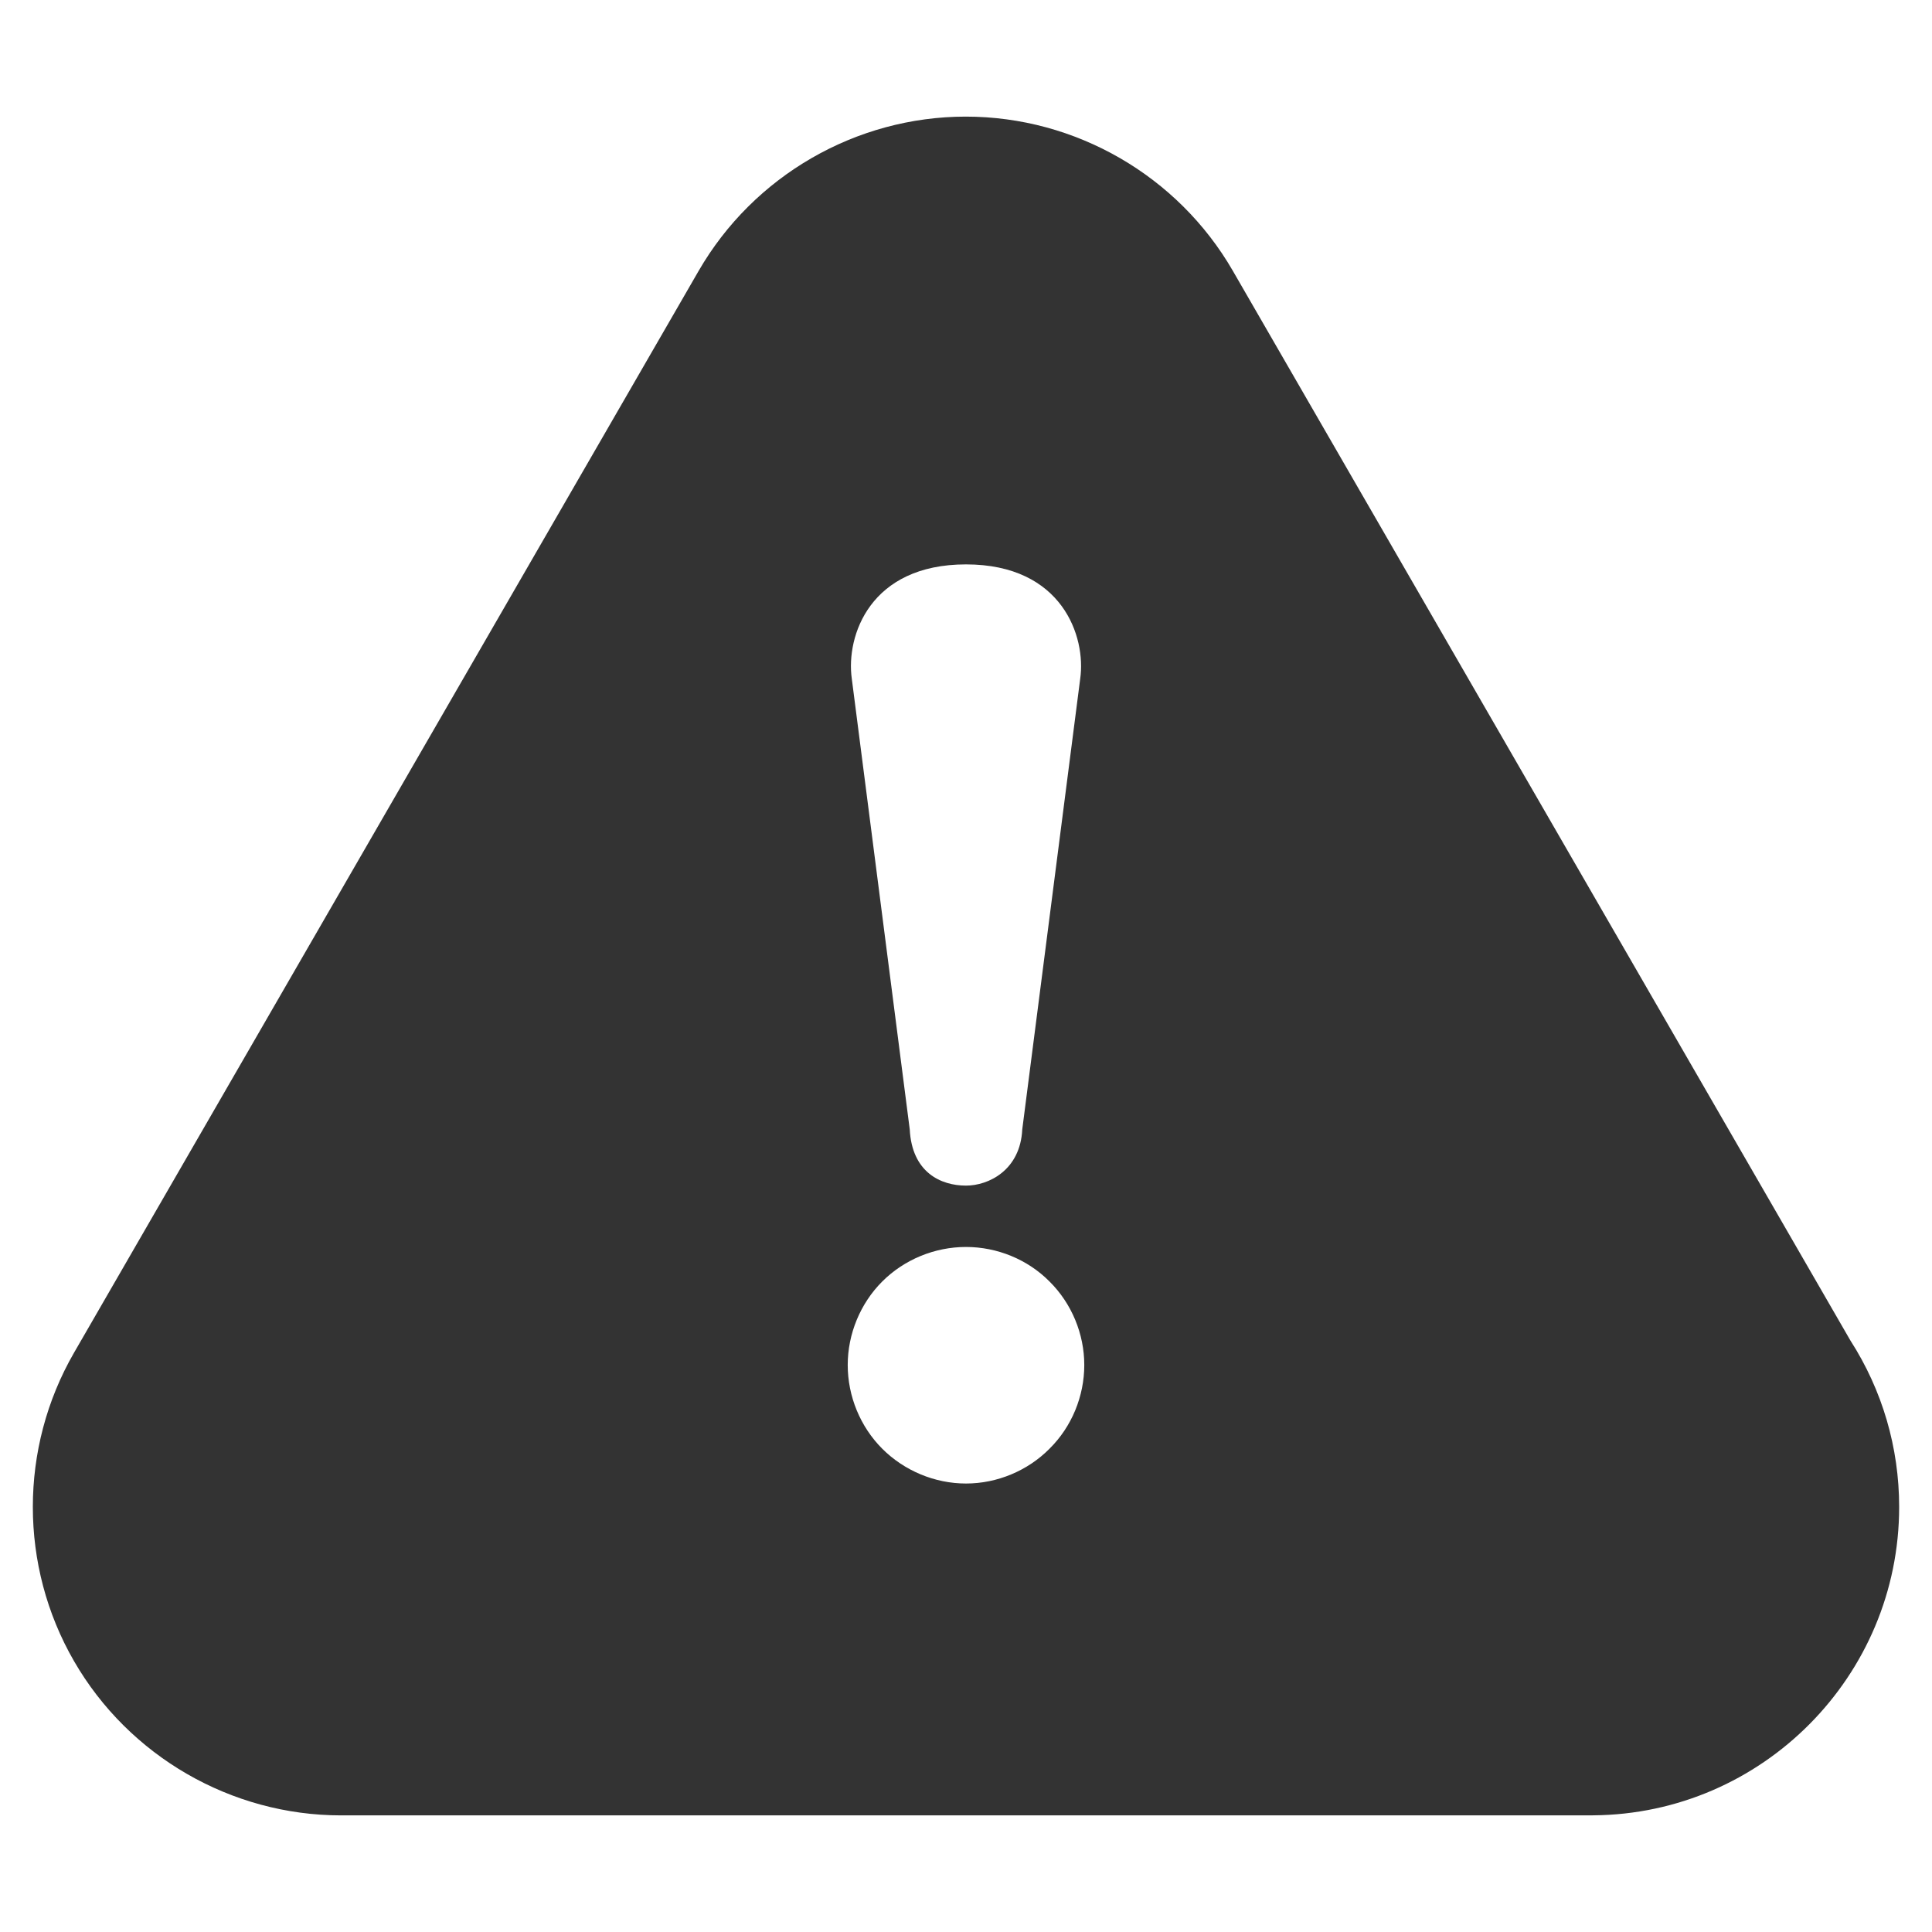 <svg height='100px' width='100px'  fill="#333333" xmlns="http://www.w3.org/2000/svg" xmlns:xlink="http://www.w3.org/1999/xlink" version="1.1" x="0px" y="0px" viewBox="0 0 100 100" enable-background="new 0 0 100 100" xml:space="preserve"><path d="M95.777,69.385L63.813,14.021c-2.842-4.924-8.139-7.985-13.825-7.985c-5.684,0-10.98,3.06-13.825,7.983L3.831,70.018  c-2.842,4.924-2.841,11.042,0,15.961c2.843,4.924,8.14,7.985,13.826,7.985h64.675c0.045,0,0.091,0,0.138-0.003  C91.211,93.893,98.3,86.757,98.3,78C98.3,74.927,97.429,71.958,95.777,69.385z M50,29.213c5,0,6.219,3.76,5.912,5.912l-3,23.332  c-0.1,2.109-1.74,2.91-2.912,2.91c-1.313,0-2.797-0.691-2.912-2.91l-3-23.332C43.781,32.91,45.031,29.213,50,29.213z M54.322,74.986  c-1.127,1.139-2.707,1.801-4.322,1.801c-1.617,0-3.196-0.662-4.335-1.801c-1.138-1.139-1.787-2.717-1.787-4.334  c0-1.604,0.649-3.184,1.787-4.322c1.139-1.139,2.718-1.787,4.335-1.787c1.615,0,3.195,0.648,4.322,1.787  c1.15,1.139,1.8,2.719,1.8,4.322C56.122,72.27,55.473,73.848,54.322,74.986z"></path></svg>